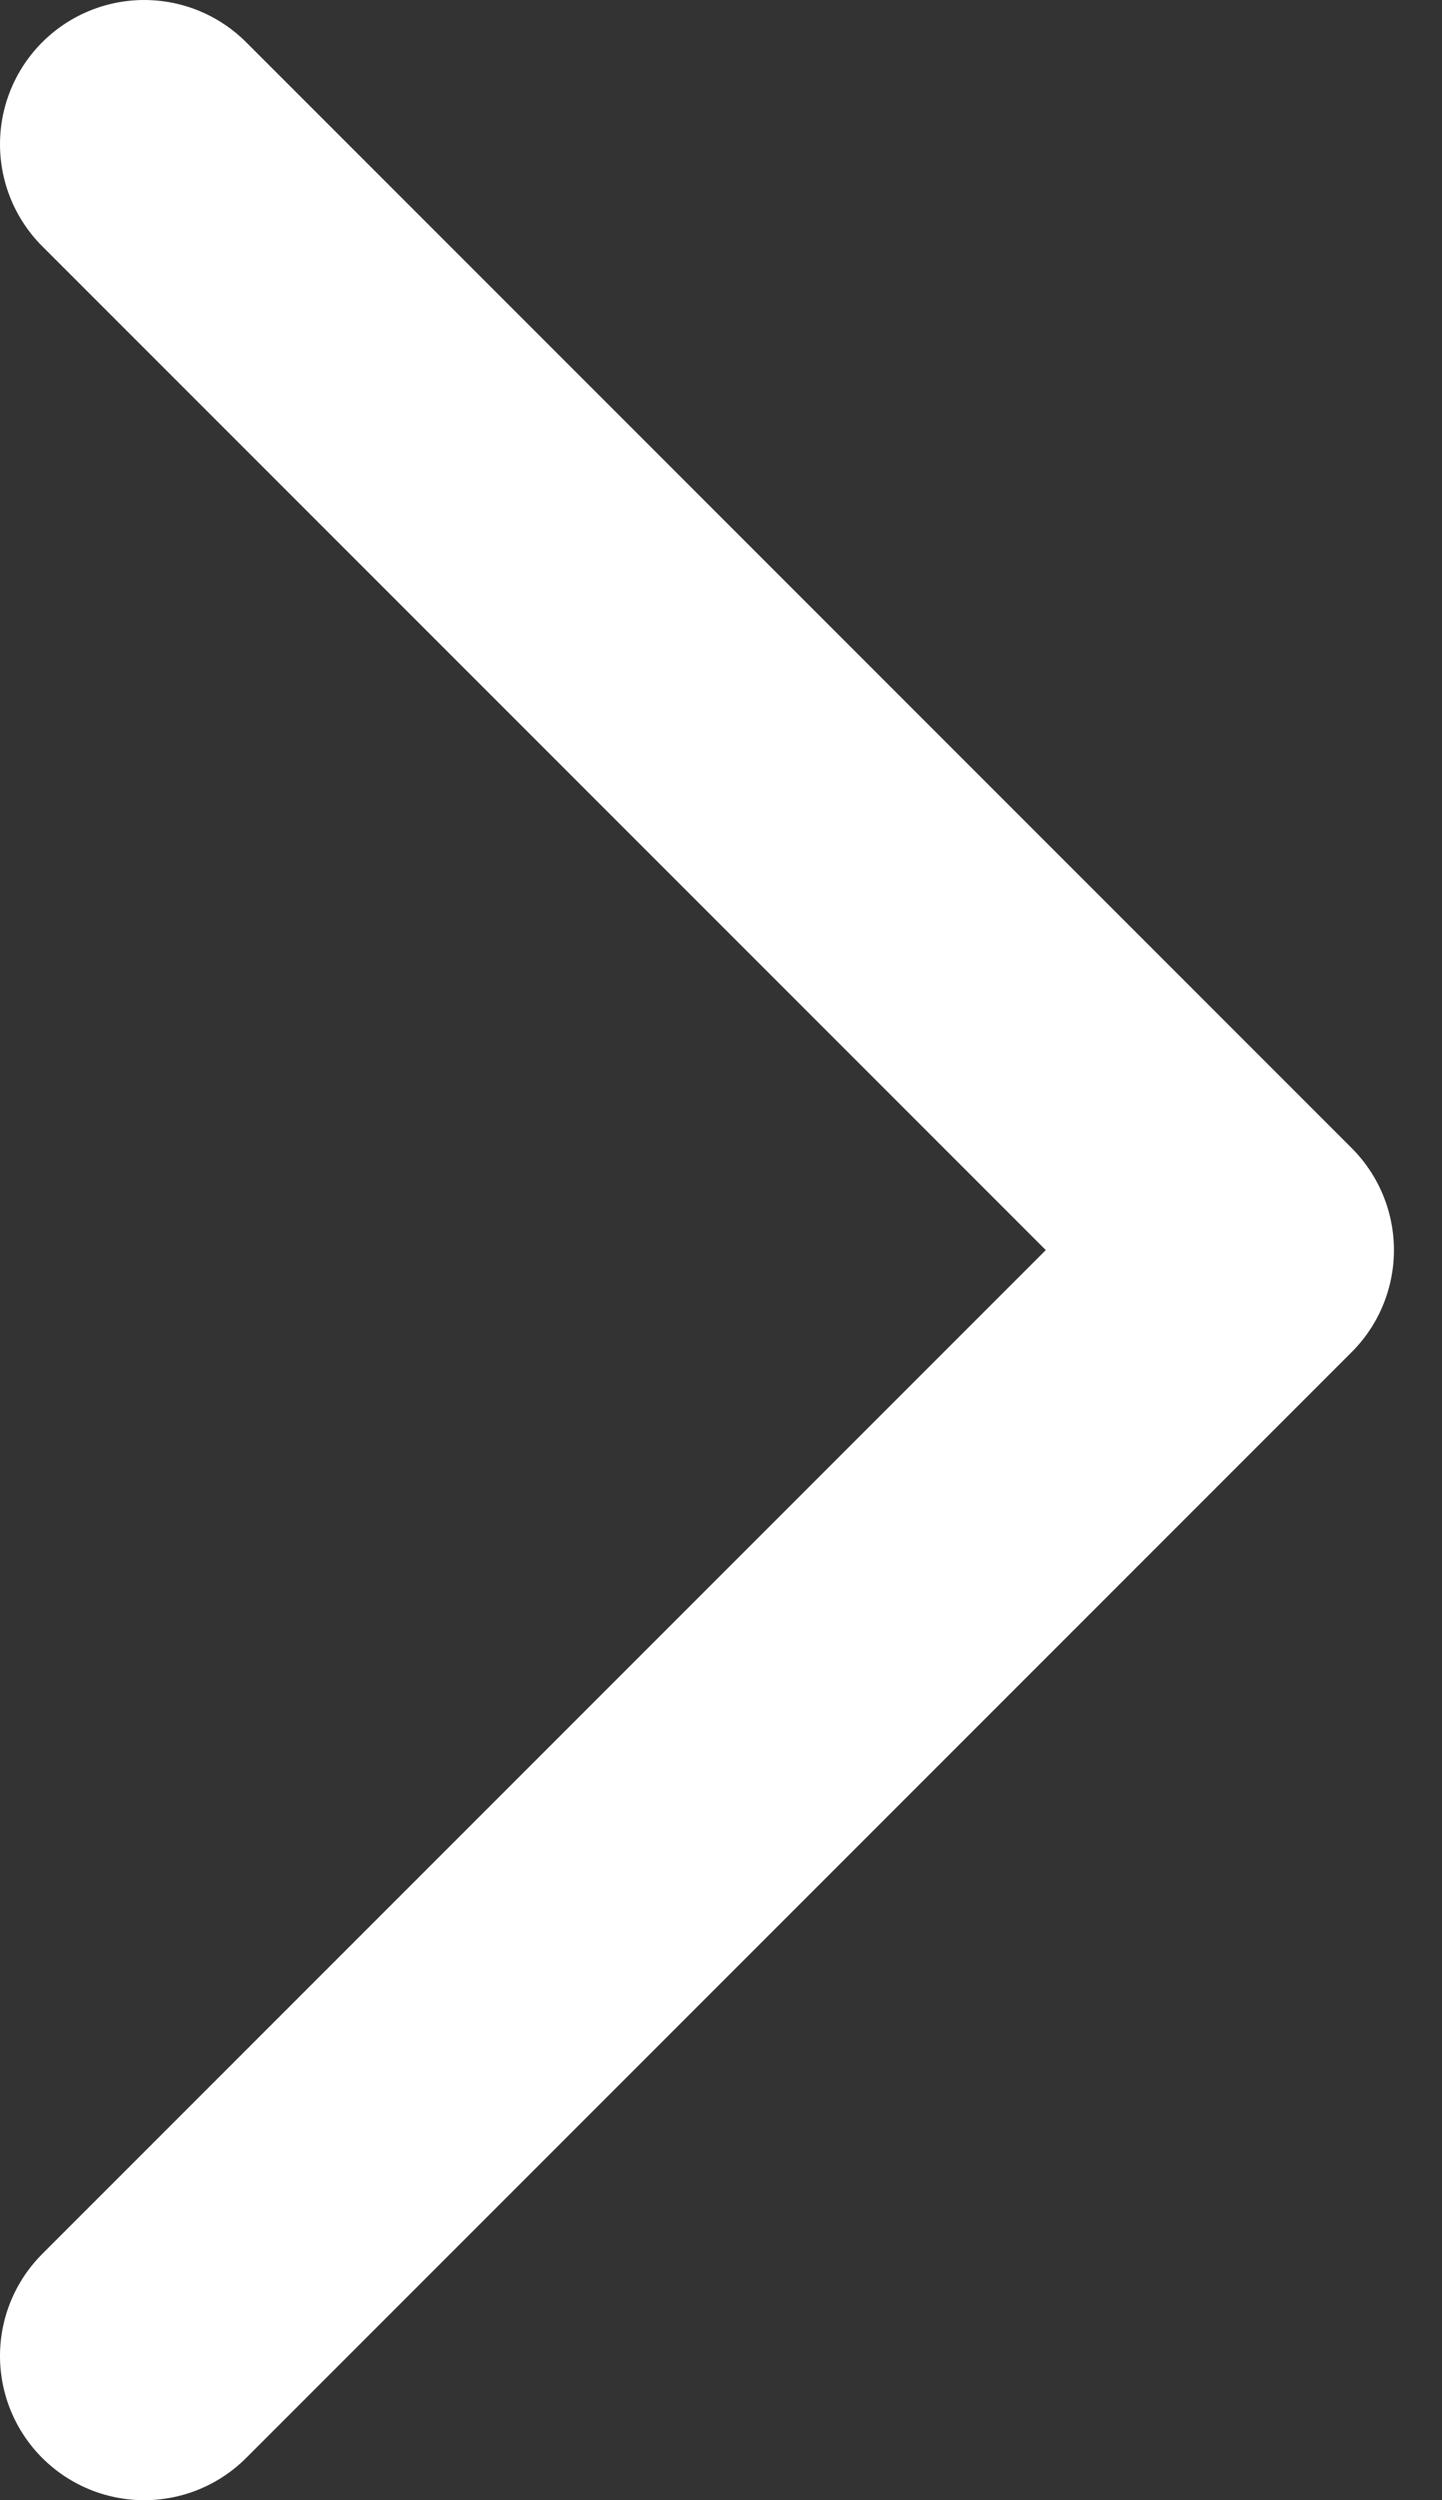<svg width="15" height="26" viewBox="0 0 15 26" fill="none" xmlns="http://www.w3.org/2000/svg">
<rect x="0" y="0" width="15" height="26" fill="#333333" stroke="none"/>
<path d="M1.5 1.5L13 13L1.5 24.5" stroke="white" stroke-width="3" stroke-linecap="round" stroke-linejoin="round"/>
</svg>
